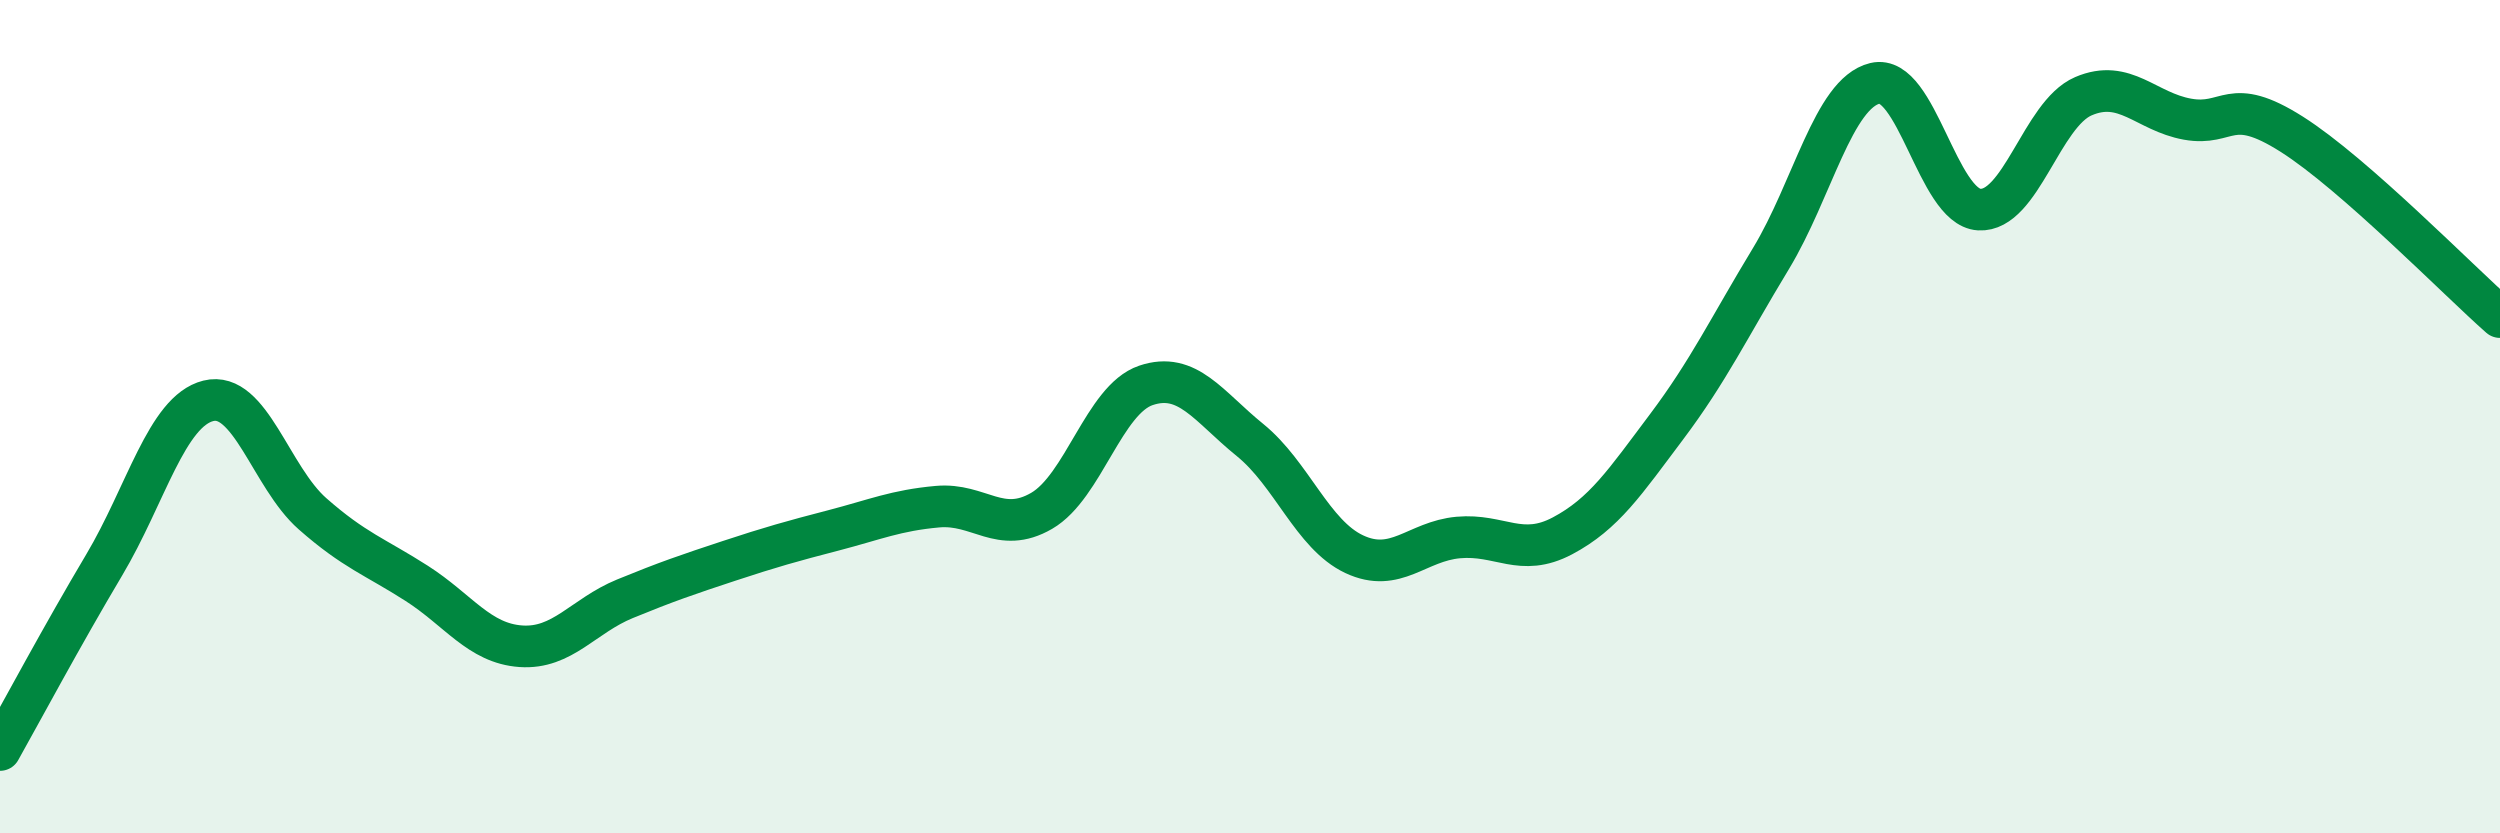
    <svg width="60" height="20" viewBox="0 0 60 20" xmlns="http://www.w3.org/2000/svg">
      <path
        d="M 0,18 C 0.5,17.11 1.5,15.24 2.5,13.56 C 3.5,11.88 4,9.87 5,9.62 C 6,9.37 6.5,11.45 7.5,12.33 C 8.5,13.21 9,13.36 10,14 C 11,14.64 11.5,15.44 12.5,15.51 C 13.5,15.58 14,14.78 15,14.37 C 16,13.96 16.5,13.79 17.5,13.46 C 18.5,13.13 19,12.99 20,12.73 C 21,12.47 21.5,12.25 22.5,12.16 C 23.5,12.07 24,12.84 25,12.26 C 26,11.68 26.5,9.59 27.5,9.25 C 28.5,8.91 29,9.75 30,10.56 C 31,11.37 31.5,12.83 32.5,13.3 C 33.5,13.77 34,12.99 35,12.9 C 36,12.81 36.5,13.39 37.5,12.86 C 38.5,12.33 39,11.57 40,10.24 C 41,8.91 41.5,7.86 42.5,6.21 C 43.5,4.56 44,2.24 45,2 C 46,1.76 46.5,4.97 47.5,5.03 C 48.5,5.09 49,2.74 50,2.31 C 51,1.88 51.5,2.68 52.5,2.86 C 53.5,3.04 53.5,2.27 55,3.22 C 56.5,4.17 59,6.73 60,7.61L60 20L0 20Z"
        fill="#008740"
        opacity="0.1"
        stroke-linecap="round"
        stroke-linejoin="round"
      />
      <path
        d="M 0,18 C 0.5,17.11 1.5,15.24 2.5,13.56 C 3.5,11.88 4,9.87 5,9.62 C 6,9.37 6.5,11.45 7.5,12.33 C 8.5,13.21 9,13.36 10,14 C 11,14.64 11.5,15.44 12.5,15.51 C 13.5,15.58 14,14.78 15,14.37 C 16,13.96 16.5,13.79 17.5,13.46 C 18.5,13.13 19,12.99 20,12.73 C 21,12.47 21.5,12.25 22.5,12.16 C 23.5,12.07 24,12.84 25,12.26 C 26,11.68 26.5,9.59 27.5,9.25 C 28.5,8.91 29,9.75 30,10.56 C 31,11.37 31.5,12.83 32.5,13.3 C 33.5,13.77 34,12.99 35,12.9 C 36,12.81 36.5,13.39 37.5,12.86 C 38.5,12.33 39,11.57 40,10.24 C 41,8.91 41.5,7.86 42.5,6.21 C 43.5,4.56 44,2.24 45,2 C 46,1.76 46.5,4.97 47.5,5.03 C 48.5,5.09 49,2.74 50,2.31 C 51,1.88 51.5,2.68 52.5,2.86 C 53.5,3.04 53.5,2.27 55,3.22 C 56.5,4.17 59,6.73 60,7.61"
        stroke="#008740"
        stroke-width="1"
        fill="none"
        stroke-linecap="round"
        stroke-linejoin="round"
      />
    </svg>
  
